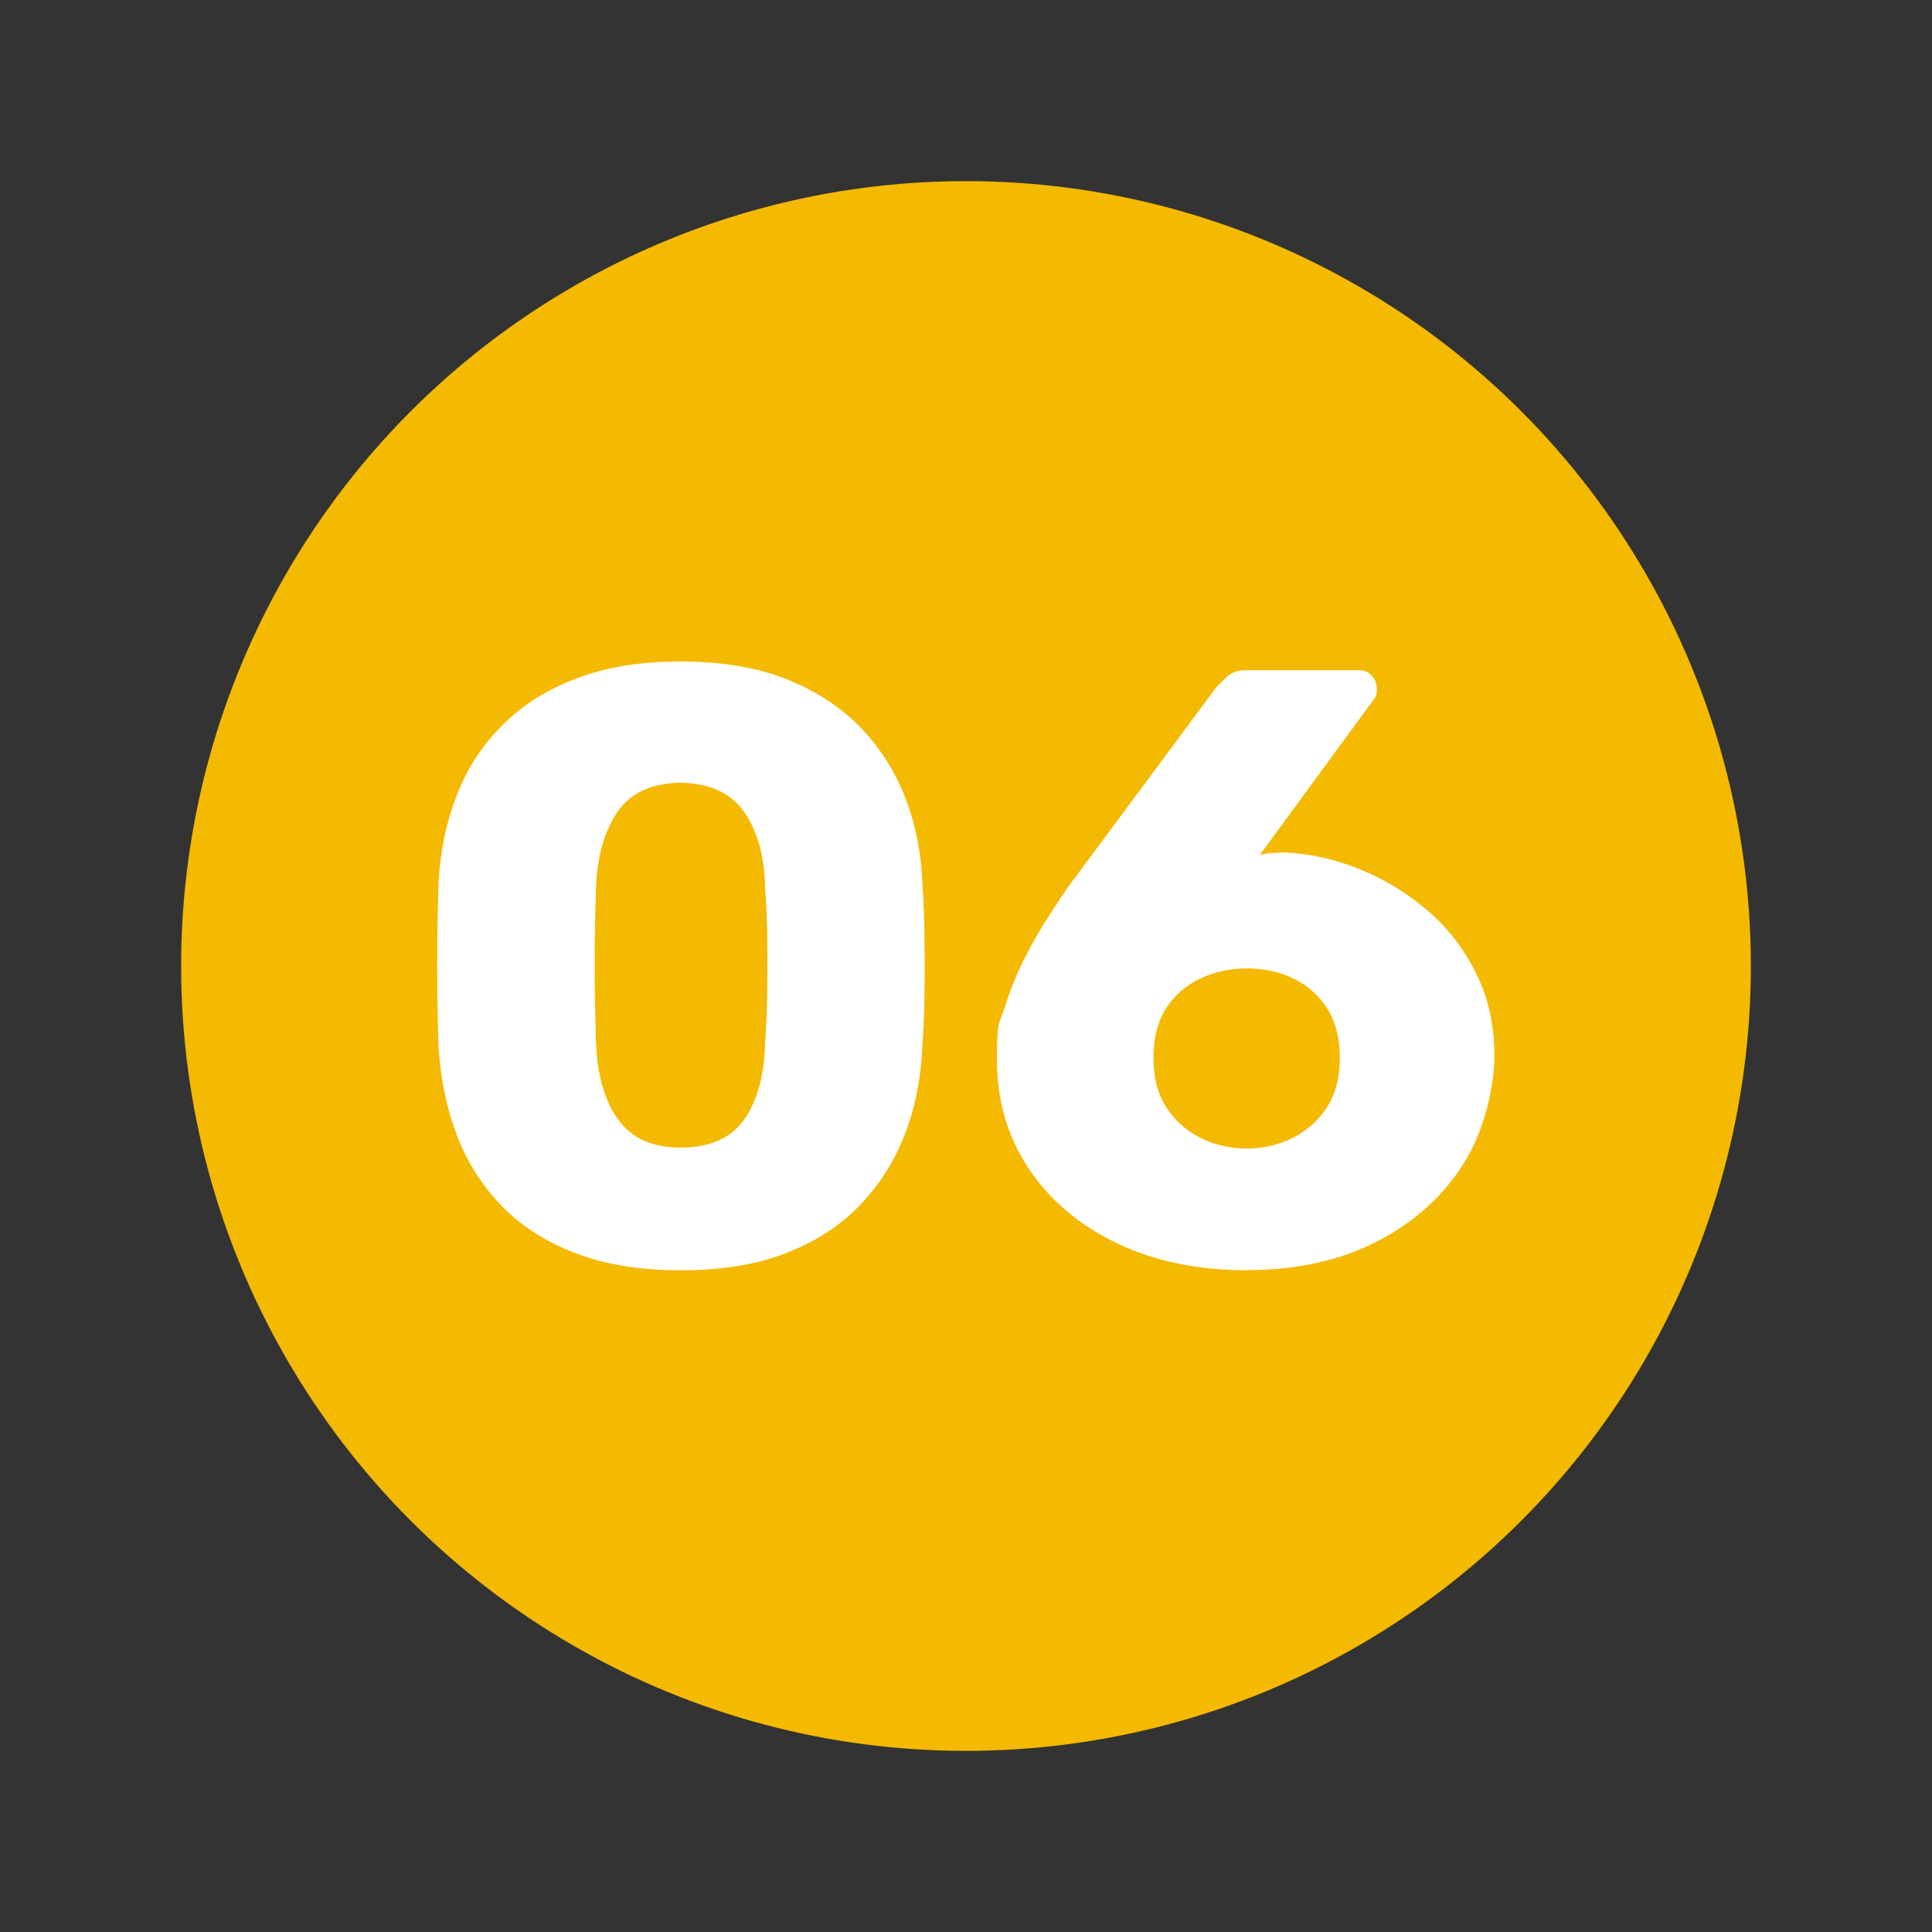 <?xml version="1.0" encoding="UTF-8"?>
<svg xmlns="http://www.w3.org/2000/svg" version="1.1" viewBox="0 0 800 800">
  <rect x="0" y="0" width="800" height="800" fill="#333333" stroke="none"/>
  <defs>
    <style> .cls-1 { fill: #fff; } .cls-2 { fill: #f4b901; } </style>
  </defs>
  <g>
    <g id="Calque_1">
      <g id="Calque_1-2" data-name="Calque_1">
        <g id="Calque_1-2">
          <circle class="cls-2" cx="400" cy="400" r="325"></circle>
        </g>
      </g>
      <g>
        <path class="cls-1" d="M281.8,526c-16.8,0-31.4-2.4-43.8-7.2-12.4-4.8-22.6-11.4-30.6-19.8-8-8.4-14.2-18.2-18.4-29.4-4.2-11.2-6.6-23.2-7.4-36.1-.2-6.3-.4-13.5-.5-21.5-.1-8.1-.1-16.2,0-24.5.1-8.3.3-15.7.5-22.2.7-12.8,3.2-24.8,7.5-35.9,4.3-11.1,10.6-20.8,18.9-29.1,8.3-8.3,18.5-14.8,30.8-19.4,12.2-4.7,26.5-7,42.9-7s30.9,2.3,43.1,7c12.1,4.7,22.3,11.1,30.6,19.4,8.3,8.3,14.6,18,19.1,29.1,4.4,11.1,6.9,23,7.4,35.9.5,6.5.8,13.9.9,22.2.1,8.3.1,16.4,0,24.5-.1,8-.4,15.2-.9,21.5-.5,12.8-2.9,24.9-7.2,36.1-4.3,11.2-10.5,21-18.6,29.4-8,8.4-18.2,15-30.4,19.8-12.2,4.8-26.9,7.2-43.9,7.2ZM281.8,475.2c12.1,0,20.9-3.9,26.4-11.7,5.5-7.8,8.3-18.4,8.6-31.7.5-6.8.8-13.9.9-21.3.1-7.5.1-14.9,0-22.4-.1-7.5-.4-14.4-.9-20.6-.2-12.8-3.1-23.2-8.6-31.2-5.5-7.9-14.3-12-26.4-12.2-12.1.2-20.9,4.3-26.2,12.2-5.4,7.9-8.3,18.3-8.8,31.2-.2,6.3-.4,13.2-.5,20.6-.1,7.5-.1,14.9,0,22.4.1,7.5.3,14.6.5,21.3.5,13.3,3.5,23.9,9.1,31.7,5.6,7.8,14.2,11.7,25.9,11.7Z"></path>
        <path class="cls-1" d="M516.7,526c-20.5,0-38.6-3.7-54.2-11.2-15.6-7.5-27.8-17.8-36.6-31-8.8-13.2-13.1-28.3-13.1-45.3s1.1-14.4,3.3-21.5c2.2-7.1,5-13.9,8.2-20.3,3.3-6.4,6.5-12.1,9.8-17.1,3.3-5,5.9-9,8-12.1l61.6-83c1.2-1.2,2.7-2.6,4.5-4.4,1.9-1.8,4.6-2.6,8.1-2.6h46.5c2.1,0,3.8.8,5.2,2.3,1.4,1.5,2.1,3.3,2.1,5.4s-.1,1.8-.3,2.6c-.2.8-.6,1.5-1,1.9l-47.2,64.4c1.4-.5,3.1-.8,5.1-.9,2-.1,3.8-.2,5.4-.2,10.5.5,20.9,2.8,31.1,7,10.3,4.2,19.6,9.9,28,17.1,8.4,7.2,15.1,15.9,20.1,26.1,5,10.1,7.5,21.5,7.5,34.1s-4.2,30.9-12.6,44.3c-8.4,13.4-20.2,24.2-35.5,32.2-15.3,8-33.3,12.1-54.1,12.1ZM516.3,475.6c6.8,0,13.1-1.5,18.9-4.4,5.8-2.9,10.6-7.1,14.2-12.6,3.6-5.5,5.4-12.3,5.4-20.5s-1.8-15-5.2-20.5c-3.5-5.5-8.2-9.6-14-12.4-5.8-2.8-12.2-4.2-19.2-4.2s-13.5,1.4-19.4,4.2c-5.9,2.8-10.7,6.9-14.2,12.4-3.5,5.5-5.2,12.3-5.2,20.5s1.8,15,5.4,20.5c3.6,5.5,8.3,9.7,14.2,12.6,5.8,2.9,12.2,4.4,19.2,4.4Z"></path>
      </g>
    </g>
  </g>
</svg>
